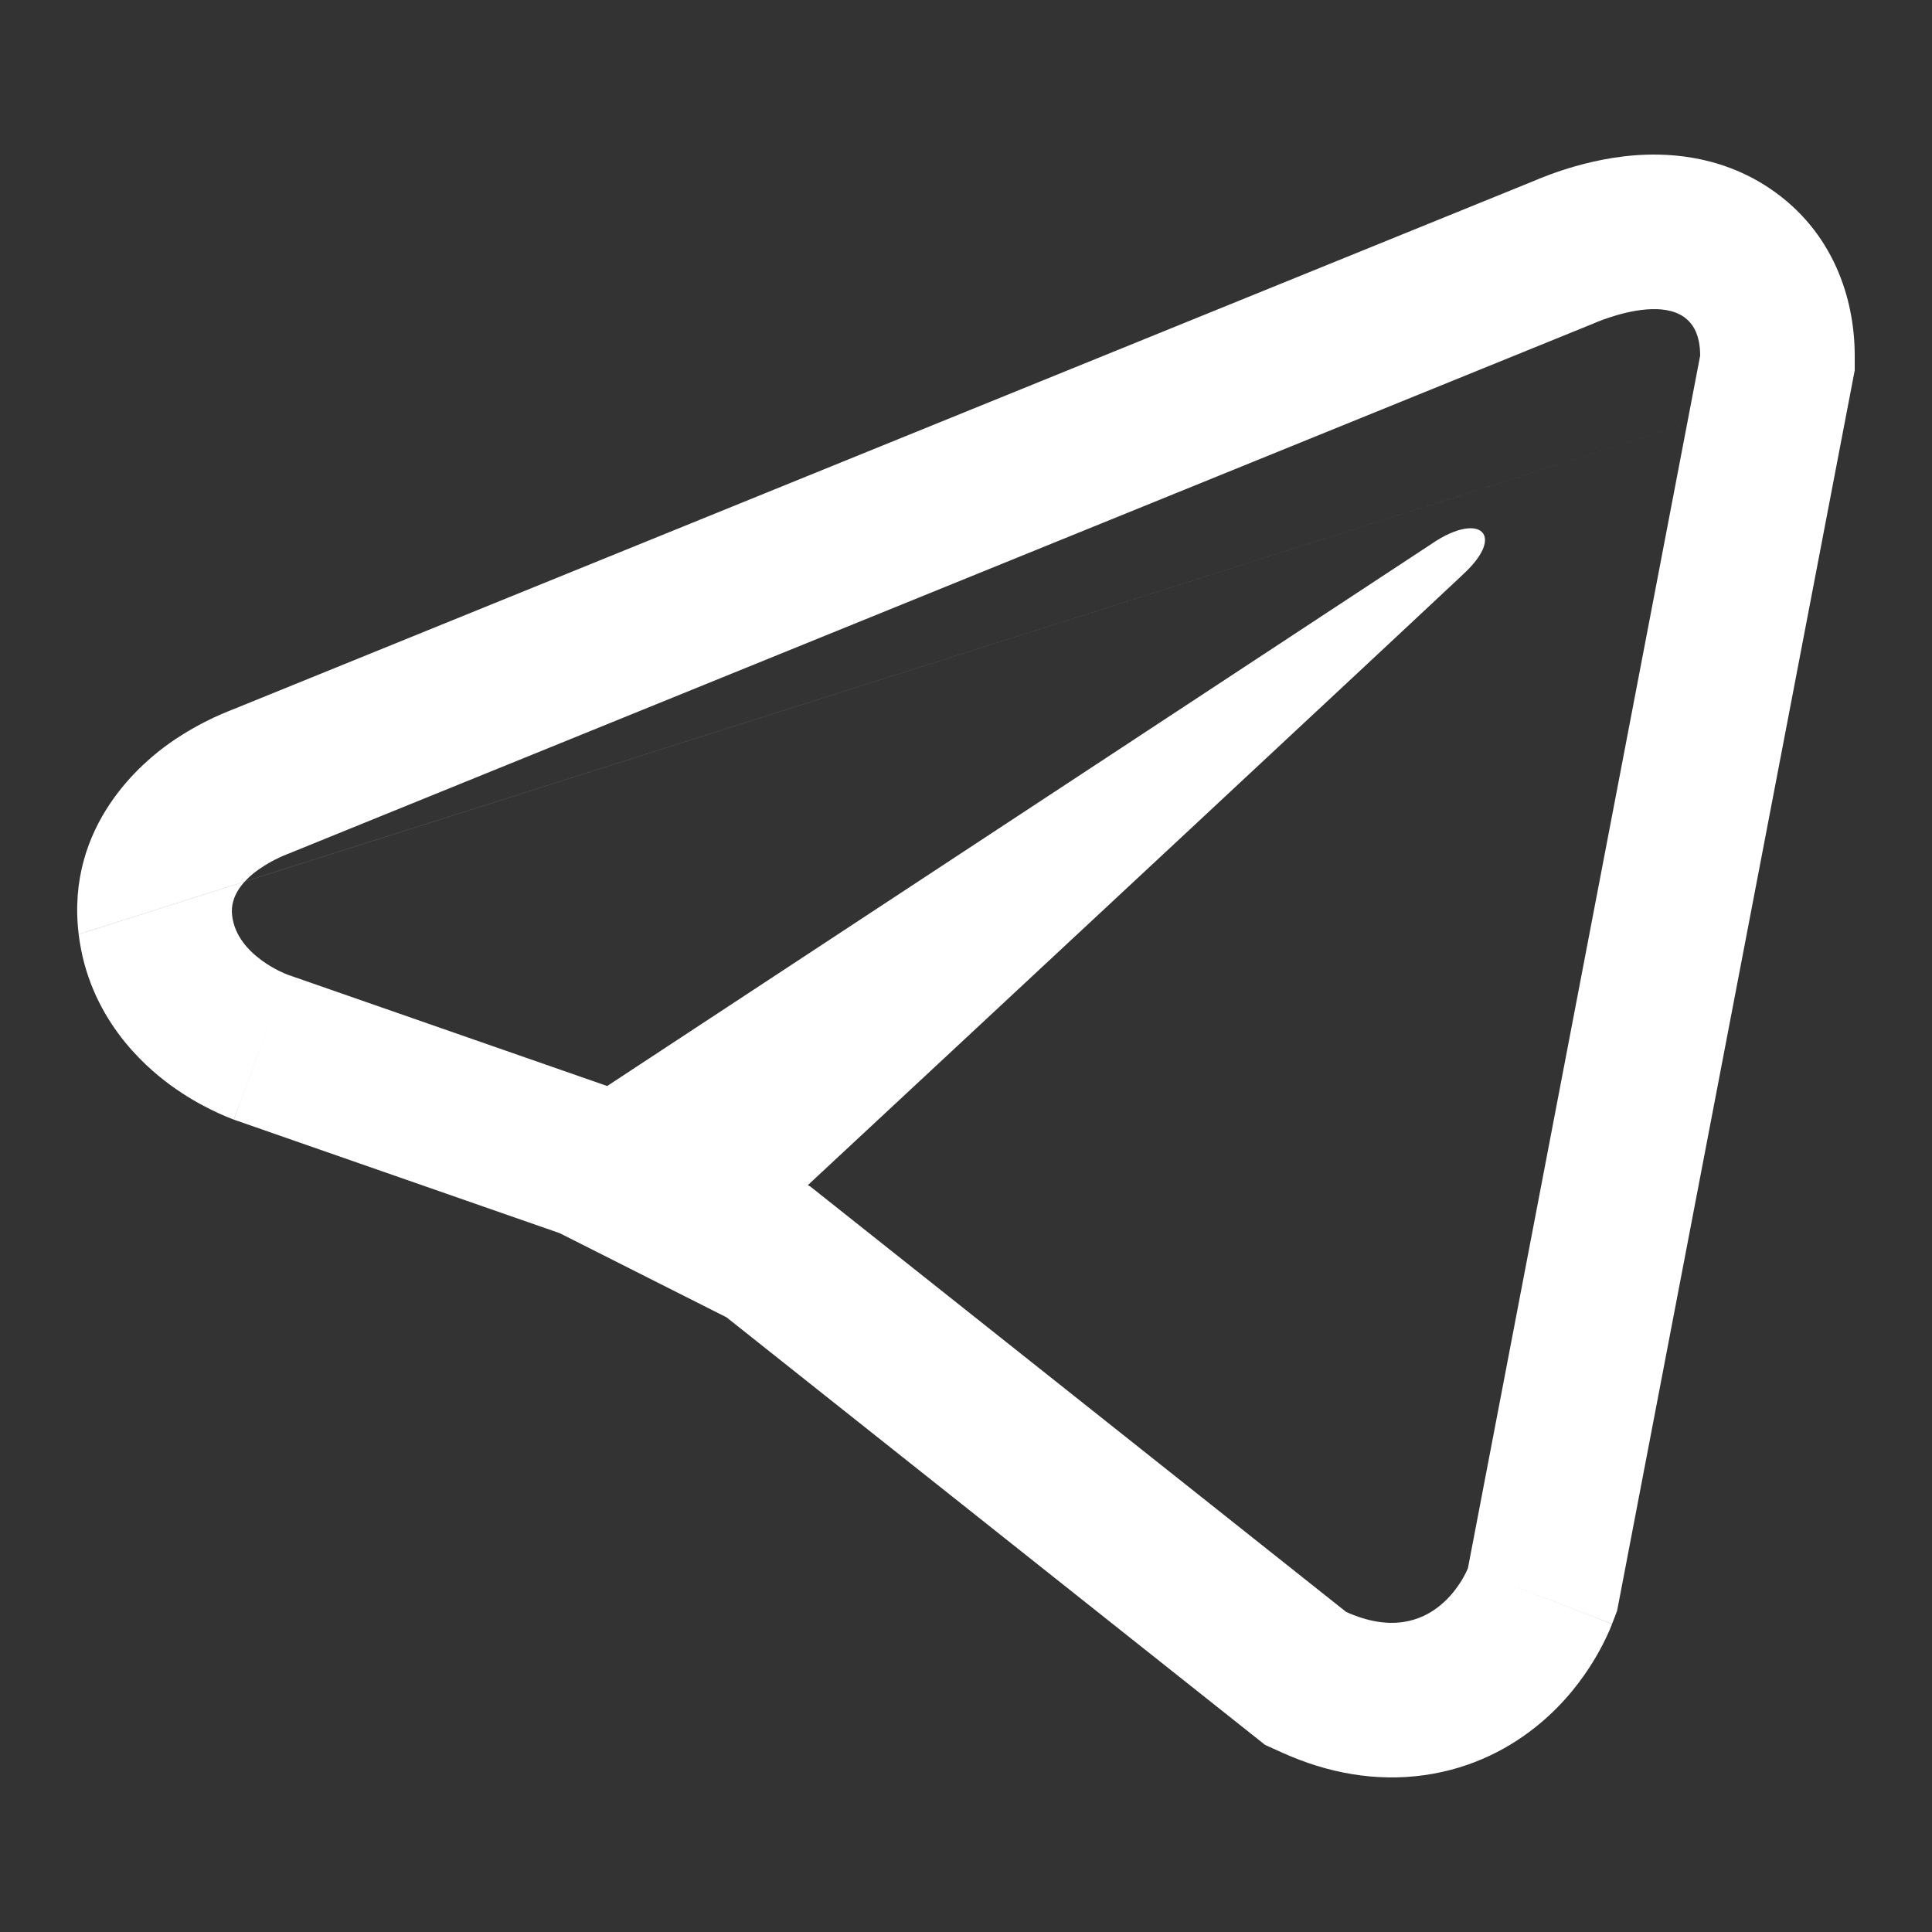 <?xml version="1.0" encoding="UTF-8"?> <svg xmlns="http://www.w3.org/2000/svg" width="25" height="25" viewBox="0 0 25 25" fill="none"><rect x="0" y="0" width="25" height="25" fill="#333333" stroke="none"/> <path fill-rule="evenodd" clip-rule="evenodd" d="M24 4.792L20.925 20.845L20.86 21.013L18.995 20.292L22 4.602C22 3.558 20.613 4.189 20.613 4.189L3.739 11.044C3.739 11.044 2.94 11.327 3.004 11.849C3.066 12.371 3.718 12.611 3.718 12.611C3.026 14.488 3.026 14.487 3.025 14.487L3.024 14.487L3.021 14.486L3.016 14.484L3.004 14.479L2.978 14.469C2.958 14.461 2.936 14.452 2.911 14.442C2.861 14.421 2.8 14.393 2.729 14.358C2.593 14.291 2.404 14.187 2.201 14.038C1.849 13.78 1.147 13.156 1.018 12.089C1.018 12.089 1.018 12.09 1.018 12.09M3.718 12.611L3.026 14.488L3.043 14.494L7.242 15.957L9.401 17.046L16.37 22.579L16.596 22.681C17.172 22.941 17.797 23.06 18.433 22.97C19.066 22.881 19.562 22.605 19.916 22.311C20.259 22.027 20.482 21.718 20.616 21.499C20.686 21.385 20.739 21.283 20.778 21.202C20.798 21.161 20.814 21.124 20.828 21.093C20.835 21.077 20.841 21.062 20.846 21.049L20.854 21.03L20.857 21.022L20.859 21.017L20.859 21.015C20.86 21.014 20.86 21.013 18.995 20.292C18.995 20.292 18.574 21.38 17.419 20.858L10.485 15.353L10.453 15.336C10.475 15.316 10.5 15.292 10.528 15.266C10.557 15.239 10.589 15.209 10.625 15.176C10.899 14.921 11.364 14.488 11.939 13.953C12.157 13.75 12.391 13.532 12.636 13.304C14.332 11.725 16.571 9.639 17.885 8.412C18.367 7.962 18.725 7.627 18.886 7.476C18.889 7.473 18.892 7.47 18.895 7.467C18.931 7.433 18.957 7.409 18.97 7.396C19.185 7.188 19.247 7.018 19.202 6.921C19.144 6.797 18.907 6.796 18.586 6.997L7.857 14.053L3.718 12.611ZM1.018 12.089C0.845 10.66 1.879 9.84 2.191 9.619C2.413 9.462 2.623 9.353 2.766 9.285C2.841 9.25 2.907 9.223 2.958 9.202C2.978 9.194 2.995 9.187 3.011 9.181L19.837 2.346L19.839 2.345C19.863 2.334 19.893 2.322 19.928 2.308C19.998 2.28 20.092 2.244 20.204 2.207C20.41 2.139 20.753 2.041 21.15 2.01C21.5 1.983 22.219 1.979 22.902 2.439C23.722 2.992 24 3.863 24 4.602V4.792" fill="white"></path> </svg> 